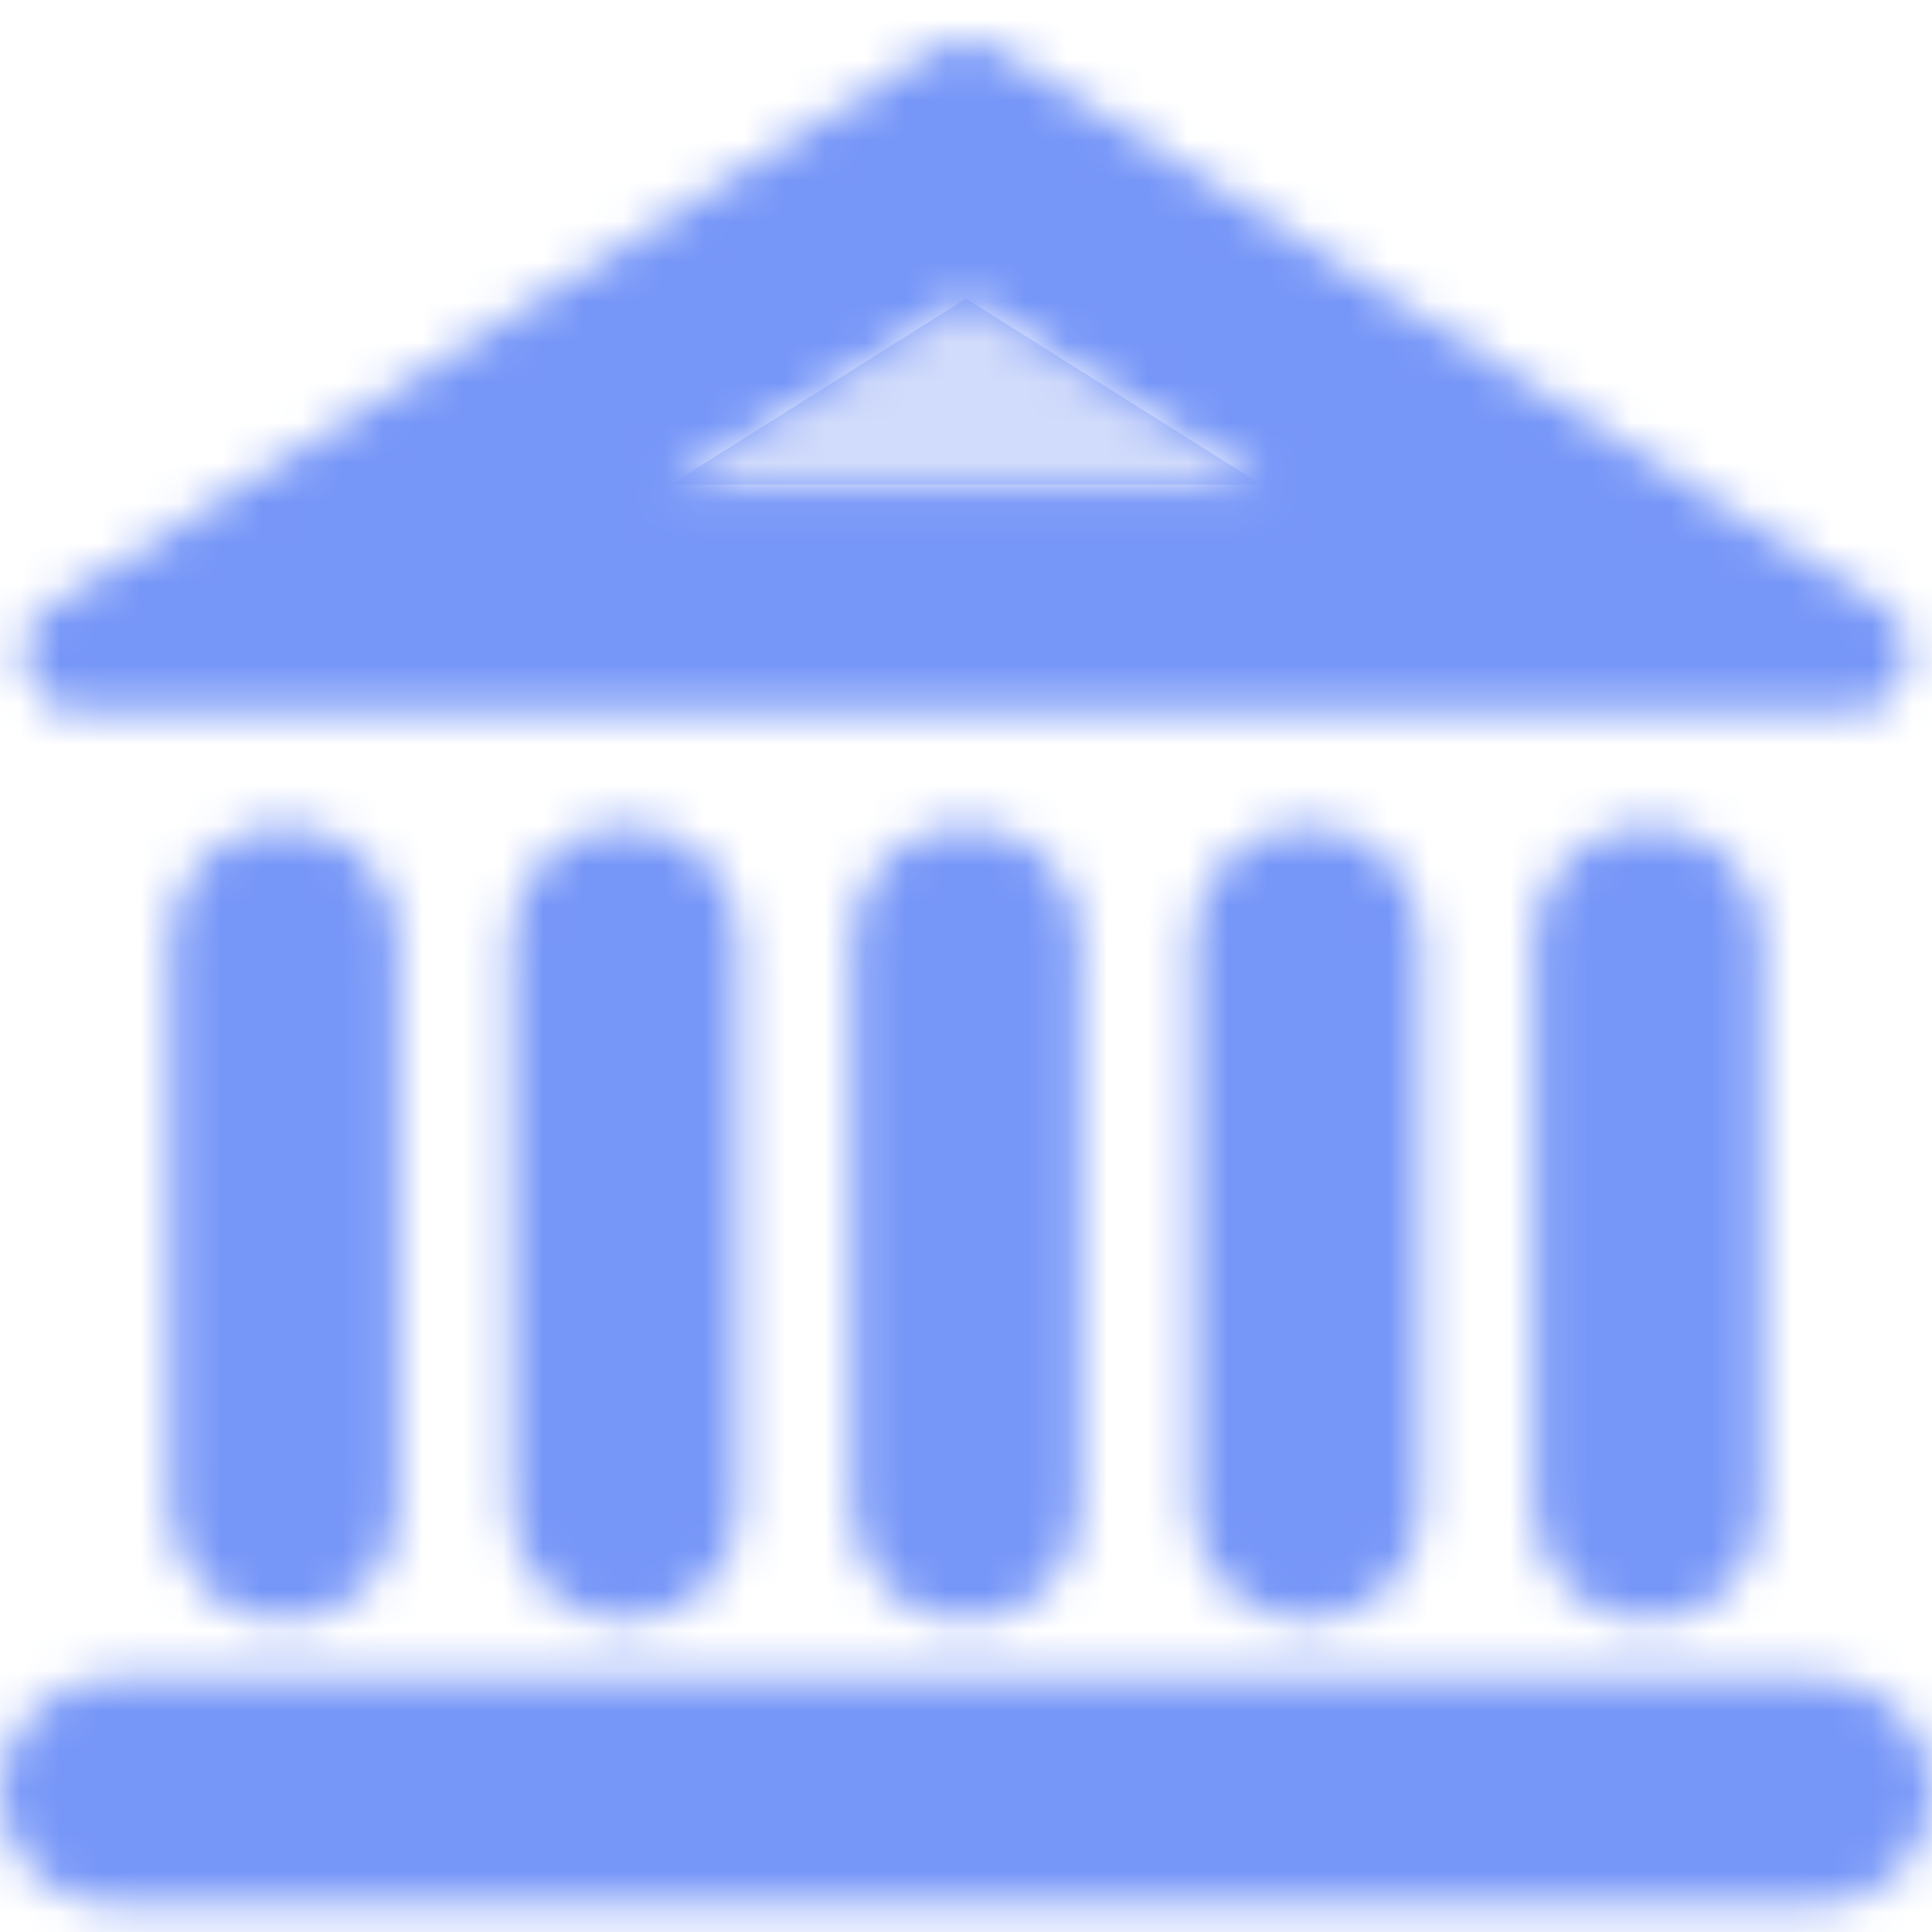 <?xml version="1.0" encoding="UTF-8"?> <svg xmlns="http://www.w3.org/2000/svg" width="48" height="48" viewBox="0 0 48 48" fill="none"><path d="M24 7.418L16.665 12.037H31.335L24 7.418Z" fill="#D1DBFB"></path><mask id="path-2-inside-1_251_115" fill="white"><path fill-rule="evenodd" clip-rule="evenodd" d="M24 7.418L16.665 12.037H31.335L24 7.418ZM24.754 1.217C24.529 1.075 24.268 1 24.001 1C23.735 1 23.474 1.075 23.249 1.217L1.24 15.078C0.042 15.832 0.576 17.684 1.993 17.684H46.007C47.424 17.684 47.958 15.832 46.761 15.078L24.754 1.217ZM0 44.508C0 43.759 0.297 43.041 0.827 42.511C1.357 41.981 2.075 41.684 2.824 41.684H45.176C45.925 41.684 46.644 41.981 47.173 42.511C47.703 43.041 48 43.759 48 44.508C48 45.256 47.703 45.975 47.173 46.504C46.644 47.034 45.925 47.331 45.176 47.331H2.824C2.075 47.331 1.357 47.034 0.827 46.504C0.297 45.975 0 45.256 0 44.508ZM7.059 20.508C7.808 20.508 8.526 20.805 9.055 21.335C9.585 21.864 9.882 22.582 9.882 23.331V37.449C9.882 38.198 9.585 38.916 9.055 39.445C8.526 39.975 7.808 40.272 7.059 40.272C6.31 40.272 5.592 39.975 5.062 39.445C4.533 38.916 4.235 38.198 4.235 37.449V23.331C4.235 22.582 4.533 21.864 5.062 21.335C5.592 20.805 6.31 20.508 7.059 20.508ZM15.529 20.508C16.278 20.508 16.996 20.805 17.526 21.335C18.055 21.864 18.353 22.582 18.353 23.331V37.449C18.353 38.198 18.055 38.916 17.526 39.445C16.996 39.975 16.278 40.272 15.529 40.272C14.781 40.272 14.062 39.975 13.533 39.445C13.003 38.916 12.706 38.198 12.706 37.449V23.331C12.706 22.582 13.003 21.864 13.533 21.335C14.062 20.805 14.781 20.508 15.529 20.508ZM24 20.508C24.749 20.508 25.467 20.805 25.997 21.335C26.526 21.864 26.823 22.582 26.823 23.331V37.449C26.823 38.198 26.526 38.916 25.997 39.445C25.467 39.975 24.749 40.272 24 40.272C23.251 40.272 22.533 39.975 22.003 39.445C21.474 38.916 21.177 38.198 21.177 37.449V23.331C21.177 22.582 21.474 21.864 22.003 21.335C22.533 20.805 23.251 20.508 24 20.508ZM32.471 20.508C33.219 20.508 33.938 20.805 34.467 21.335C34.997 21.864 35.294 22.582 35.294 23.331V37.449C35.294 38.198 34.997 38.916 34.467 39.445C33.938 39.975 33.219 40.272 32.471 40.272C31.722 40.272 31.004 39.975 30.474 39.445C29.945 38.916 29.647 38.198 29.647 37.449V23.331C29.647 22.582 29.945 21.864 30.474 21.335C31.004 20.805 31.722 20.508 32.471 20.508ZM40.941 20.508C41.69 20.508 42.408 20.805 42.938 21.335C43.467 21.864 43.765 22.582 43.765 23.331V37.449C43.765 38.198 43.467 38.916 42.938 39.445C42.408 39.975 41.69 40.272 40.941 40.272C40.192 40.272 39.474 39.975 38.945 39.445C38.415 38.916 38.118 38.198 38.118 37.449V23.331C38.118 22.582 38.415 21.864 38.945 21.335C39.474 20.805 40.192 20.508 40.941 20.508Z"></path></mask><path d="M24 7.418L34.124 -8.66L24 -15.036L13.876 -8.66L24 7.418ZM16.665 12.037L6.54 -4.041L-49.164 31.037H16.665V12.037ZM31.335 12.037V31.037H97.164L41.46 -4.041L31.335 12.037ZM24.754 1.217L14.627 17.293L14.628 17.294L24.754 1.217ZM23.249 1.217L33.374 17.295L33.376 17.293L23.249 1.217ZM1.24 15.078L11.364 31.156L11.364 31.155L1.24 15.078ZM46.761 15.078L36.635 31.155L36.636 31.156L46.761 15.078ZM0 44.508L-19 44.508L0 44.508ZM4.235 37.449L-14.765 37.449L4.235 37.449ZM24 7.418L13.876 -8.66L6.54 -4.041L16.665 12.037L26.789 28.115L34.124 23.495L24 7.418ZM16.665 12.037V31.037H31.335V12.037V-6.963H16.665V12.037ZM31.335 12.037L41.46 -4.041L34.124 -8.66L24 7.418L13.876 23.495L21.211 28.115L31.335 12.037ZM24.754 1.217L34.881 -14.859C31.623 -16.911 27.852 -18 24.001 -18L24.001 1L24.001 20C20.684 20 17.434 19.062 14.627 17.293L24.754 1.217ZM24.001 1L24.001 -18C20.151 -18 16.38 -16.911 13.122 -14.859L23.249 1.217L33.376 17.293C30.569 19.062 27.319 20 24.001 20L24.001 1ZM23.249 1.217L13.124 -14.86L-8.885 -1L1.24 15.078L11.364 31.155L33.374 17.295L23.249 1.217ZM1.24 15.078L-8.885 -1C-26.218 9.915 -18.466 36.684 1.993 36.684V17.684V-1.316C19.618 -1.316 26.303 21.748 11.364 31.156L1.24 15.078ZM1.993 17.684V36.684H46.007V17.684V-1.316H1.993V17.684ZM46.007 17.684V36.684C66.466 36.684 74.218 9.915 56.885 -1L46.761 15.078L36.636 31.156C21.697 21.748 28.382 -1.316 46.007 -1.316V17.684ZM46.761 15.078L56.886 -0.999L34.88 -14.86L24.754 1.217L14.628 17.294L36.635 31.155L46.761 15.078ZM0 44.508H19C19 48.798 17.296 52.912 14.262 55.946L0.827 42.511L-12.608 29.076C-16.701 33.169 -19 38.72 -19 44.508H0ZM0.827 42.511L14.262 55.946C11.228 58.98 7.114 60.684 2.824 60.684V41.684V22.684C-2.964 22.684 -8.515 24.983 -12.608 29.076L0.827 42.511ZM2.824 41.684V60.684H45.176V41.684V22.684H2.824V41.684ZM45.176 41.684V60.684C40.886 60.684 36.772 58.98 33.738 55.946L47.173 42.511L60.608 29.076C56.515 24.983 50.964 22.684 45.176 22.684V41.684ZM47.173 42.511L33.738 55.946C30.704 52.912 29 48.798 29 44.508H48H67C67 38.72 64.701 33.169 60.608 29.076L47.173 42.511ZM48 44.508H29C29 40.217 30.704 36.103 33.738 33.069L47.173 46.504L60.608 59.939C64.701 55.846 67 50.295 67 44.508H48ZM47.173 46.504L33.738 33.069C36.772 30.035 40.886 28.331 45.176 28.331V47.331V66.331C50.964 66.331 56.515 64.032 60.608 59.939L47.173 46.504ZM45.176 47.331V28.331H2.824V47.331V66.331H45.176V47.331ZM2.824 47.331V28.331C7.114 28.331 11.228 30.035 14.262 33.069L0.827 46.504L-12.608 59.939C-8.515 64.032 -2.964 66.331 2.824 66.331V47.331ZM0.827 46.504L14.262 33.069C17.296 36.103 19 40.217 19 44.508L0 44.508L-19 44.508C-19 50.295 -16.701 55.846 -12.608 59.939L0.827 46.504ZM7.059 20.508V39.508C2.769 39.508 -1.346 37.803 -4.38 34.77L9.055 21.335L22.49 7.9C18.398 3.807 12.847 1.508 7.059 1.508V20.508ZM9.055 21.335L-4.38 34.77C-7.413 31.736 -9.118 27.621 -9.118 23.331H9.882H28.882C28.882 17.543 26.583 11.992 22.49 7.9L9.055 21.335ZM9.882 23.331H-9.118V37.449H9.882H28.882V23.331H9.882ZM9.882 37.449H-9.118C-9.118 33.158 -7.413 29.044 -4.38 26.01L9.055 39.445L22.49 52.88C26.583 48.788 28.882 43.237 28.882 37.449H9.882ZM9.055 39.445L-4.38 26.01C-1.346 22.977 2.769 21.272 7.059 21.272V40.272V59.272C12.847 59.272 18.398 56.973 22.49 52.88L9.055 39.445ZM7.059 40.272V21.272C11.349 21.272 15.464 22.977 18.497 26.01L5.062 39.445L-8.373 52.88C-4.28 56.973 1.271 59.272 7.059 59.272V40.272ZM5.062 39.445L18.497 26.01C21.531 29.044 23.235 33.158 23.235 37.449L4.235 37.449L-14.765 37.449C-14.765 43.237 -12.466 48.788 -8.373 52.88L5.062 39.445ZM4.235 37.449H23.235V23.331H4.235H-14.765V37.449H4.235ZM4.235 23.331H23.235C23.235 27.621 21.531 31.736 18.497 34.77L5.062 21.335L-8.373 7.9C-12.466 11.992 -14.765 17.543 -14.765 23.331H4.235ZM5.062 21.335L18.497 34.77C15.464 37.803 11.349 39.508 7.059 39.508V20.508V1.508C1.271 1.508 -4.28 3.807 -8.373 7.9L5.062 21.335ZM15.529 20.508V39.508C11.239 39.508 7.125 37.803 4.091 34.77L17.526 21.335L30.961 7.9C26.868 3.807 21.317 1.508 15.529 1.508V20.508ZM17.526 21.335L4.091 34.77C1.057 31.736 -0.647 27.621 -0.647 23.331H18.353H37.353C37.353 17.543 35.054 11.992 30.961 7.9L17.526 21.335ZM18.353 23.331H-0.647V37.449H18.353H37.353V23.331H18.353ZM18.353 37.449H-0.647C-0.647 33.158 1.057 29.044 4.091 26.01L17.526 39.445L30.961 52.88C35.054 48.788 37.353 43.237 37.353 37.449H18.353ZM17.526 39.445L4.091 26.01C7.125 22.977 11.239 21.272 15.529 21.272V40.272V59.272C21.317 59.272 26.868 56.973 30.961 52.88L17.526 39.445ZM15.529 40.272V21.272C19.82 21.272 23.934 22.977 26.968 26.01L13.533 39.445L0.098 52.88C4.191 56.973 9.741 59.272 15.529 59.272V40.272ZM13.533 39.445L26.968 26.01C30.002 29.044 31.706 33.158 31.706 37.449H12.706H-6.294C-6.294 43.237 -3.995 48.788 0.098 52.88L13.533 39.445ZM12.706 37.449H31.706V23.331H12.706H-6.294V37.449H12.706ZM12.706 23.331H31.706C31.706 27.621 30.002 31.736 26.968 34.77L13.533 21.335L0.098 7.9C-3.995 11.992 -6.294 17.543 -6.294 23.331H12.706ZM13.533 21.335L26.968 34.77C23.934 37.803 19.82 39.508 15.529 39.508V20.508V1.508C9.741 1.508 4.191 3.807 0.098 7.9L13.533 21.335ZM24 20.508V39.508C19.71 39.508 15.595 37.803 12.562 34.77L25.997 21.335L39.432 7.9C35.339 3.807 29.788 1.508 24 1.508V20.508ZM25.997 21.335L12.562 34.77C9.528 31.736 7.824 27.621 7.824 23.331H26.823H45.824C45.824 17.543 43.524 11.992 39.432 7.9L25.997 21.335ZM26.823 23.331H7.824V37.449H26.823H45.824V23.331H26.823ZM26.823 37.449H7.824C7.824 33.158 9.528 29.044 12.562 26.01L25.997 39.445L39.432 52.88C43.524 48.788 45.824 43.237 45.824 37.449H26.823ZM25.997 39.445L12.562 26.01C15.595 22.977 19.71 21.272 24 21.272V40.272V59.272C29.788 59.272 35.339 56.973 39.432 52.88L25.997 39.445ZM24 40.272V21.272C28.29 21.272 32.405 22.977 35.438 26.01L22.003 39.445L8.568 52.88C12.661 56.973 18.212 59.272 24 59.272V40.272ZM22.003 39.445L35.438 26.01C38.472 29.044 40.176 33.158 40.176 37.449H21.177H2.176C2.176 43.237 4.476 48.788 8.568 52.88L22.003 39.445ZM21.177 37.449H40.176V23.331H21.177H2.176V37.449H21.177ZM21.177 23.331H40.176C40.176 27.621 38.472 31.736 35.438 34.77L22.003 21.335L8.568 7.9C4.476 11.992 2.176 17.543 2.176 23.331H21.177ZM22.003 21.335L35.438 34.77C32.405 37.803 28.29 39.508 24 39.508V20.508V1.508C18.212 1.508 12.661 3.807 8.568 7.9L22.003 21.335ZM32.471 20.508V39.508C28.18 39.508 24.066 37.803 21.032 34.77L34.467 21.335L47.902 7.9C43.809 3.807 38.259 1.508 32.471 1.508V20.508ZM34.467 21.335L21.032 34.77C17.998 31.736 16.294 27.621 16.294 23.331H35.294H54.294C54.294 17.543 51.995 11.992 47.902 7.9L34.467 21.335ZM35.294 23.331H16.294V37.449H35.294H54.294V23.331H35.294ZM35.294 37.449H16.294C16.294 33.158 17.998 29.044 21.032 26.01L34.467 39.445L47.902 52.88C51.995 48.788 54.294 43.237 54.294 37.449H35.294ZM34.467 39.445L21.032 26.01C24.066 22.977 28.18 21.272 32.471 21.272V40.272V59.272C38.258 59.272 43.809 56.973 47.902 52.88L34.467 39.445ZM32.471 40.272V21.272C36.761 21.272 40.875 22.977 43.909 26.01L30.474 39.445L17.039 52.88C21.132 56.973 26.683 59.272 32.471 59.272V40.272ZM30.474 39.445L43.909 26.01C46.943 29.044 48.647 33.158 48.647 37.449H29.647H10.647C10.647 43.237 12.946 48.788 17.039 52.88L30.474 39.445ZM29.647 37.449H48.647V23.331H29.647H10.647V37.449H29.647ZM29.647 23.331H48.647C48.647 27.621 46.943 31.736 43.909 34.77L30.474 21.335L17.039 7.9C12.946 11.992 10.647 17.543 10.647 23.331H29.647ZM30.474 21.335L43.909 34.77C40.875 37.803 36.761 39.508 32.471 39.508V20.508V1.508C26.683 1.508 21.132 3.807 17.039 7.9L30.474 21.335ZM40.941 20.508V39.508C36.651 39.508 32.536 37.803 29.503 34.77L42.938 21.335L56.373 7.9C52.28 3.807 46.729 1.508 40.941 1.508V20.508ZM42.938 21.335L29.503 34.77C26.469 31.736 24.765 27.621 24.765 23.331H43.765H62.765C62.765 17.543 60.465 11.992 56.373 7.9L42.938 21.335ZM43.765 23.331H24.765V37.449H43.765H62.765V23.331H43.765ZM43.765 37.449H24.765C24.765 33.159 26.469 29.044 29.503 26.01L42.938 39.445L56.373 52.88C60.465 48.788 62.765 43.237 62.765 37.449H43.765ZM42.938 39.445L29.503 26.01C32.536 22.977 36.651 21.272 40.941 21.272V40.272V59.272C46.729 59.272 52.28 56.973 56.373 52.88L42.938 39.445ZM40.941 40.272V21.272C45.231 21.272 49.346 22.977 52.38 26.01L38.945 39.445L25.51 52.88C29.602 56.973 35.153 59.272 40.941 59.272V40.272ZM38.945 39.445L52.38 26.01C55.413 29.044 57.118 33.158 57.118 37.449H38.118H19.118C19.118 43.237 21.417 48.788 25.51 52.88L38.945 39.445ZM38.118 37.449H57.118V23.331H38.118H19.118V37.449H38.118ZM38.118 23.331H57.118C57.118 27.621 55.413 31.736 52.38 34.77L38.945 21.335L25.51 7.9C21.417 11.992 19.118 17.543 19.118 23.331H38.118ZM38.945 21.335L52.38 34.77C49.346 37.803 45.231 39.508 40.941 39.508V20.508V1.508C35.153 1.508 29.602 3.807 25.51 7.9L38.945 21.335Z" fill="#7696F8" mask="url(#path-2-inside-1_251_115)"></path></svg> 